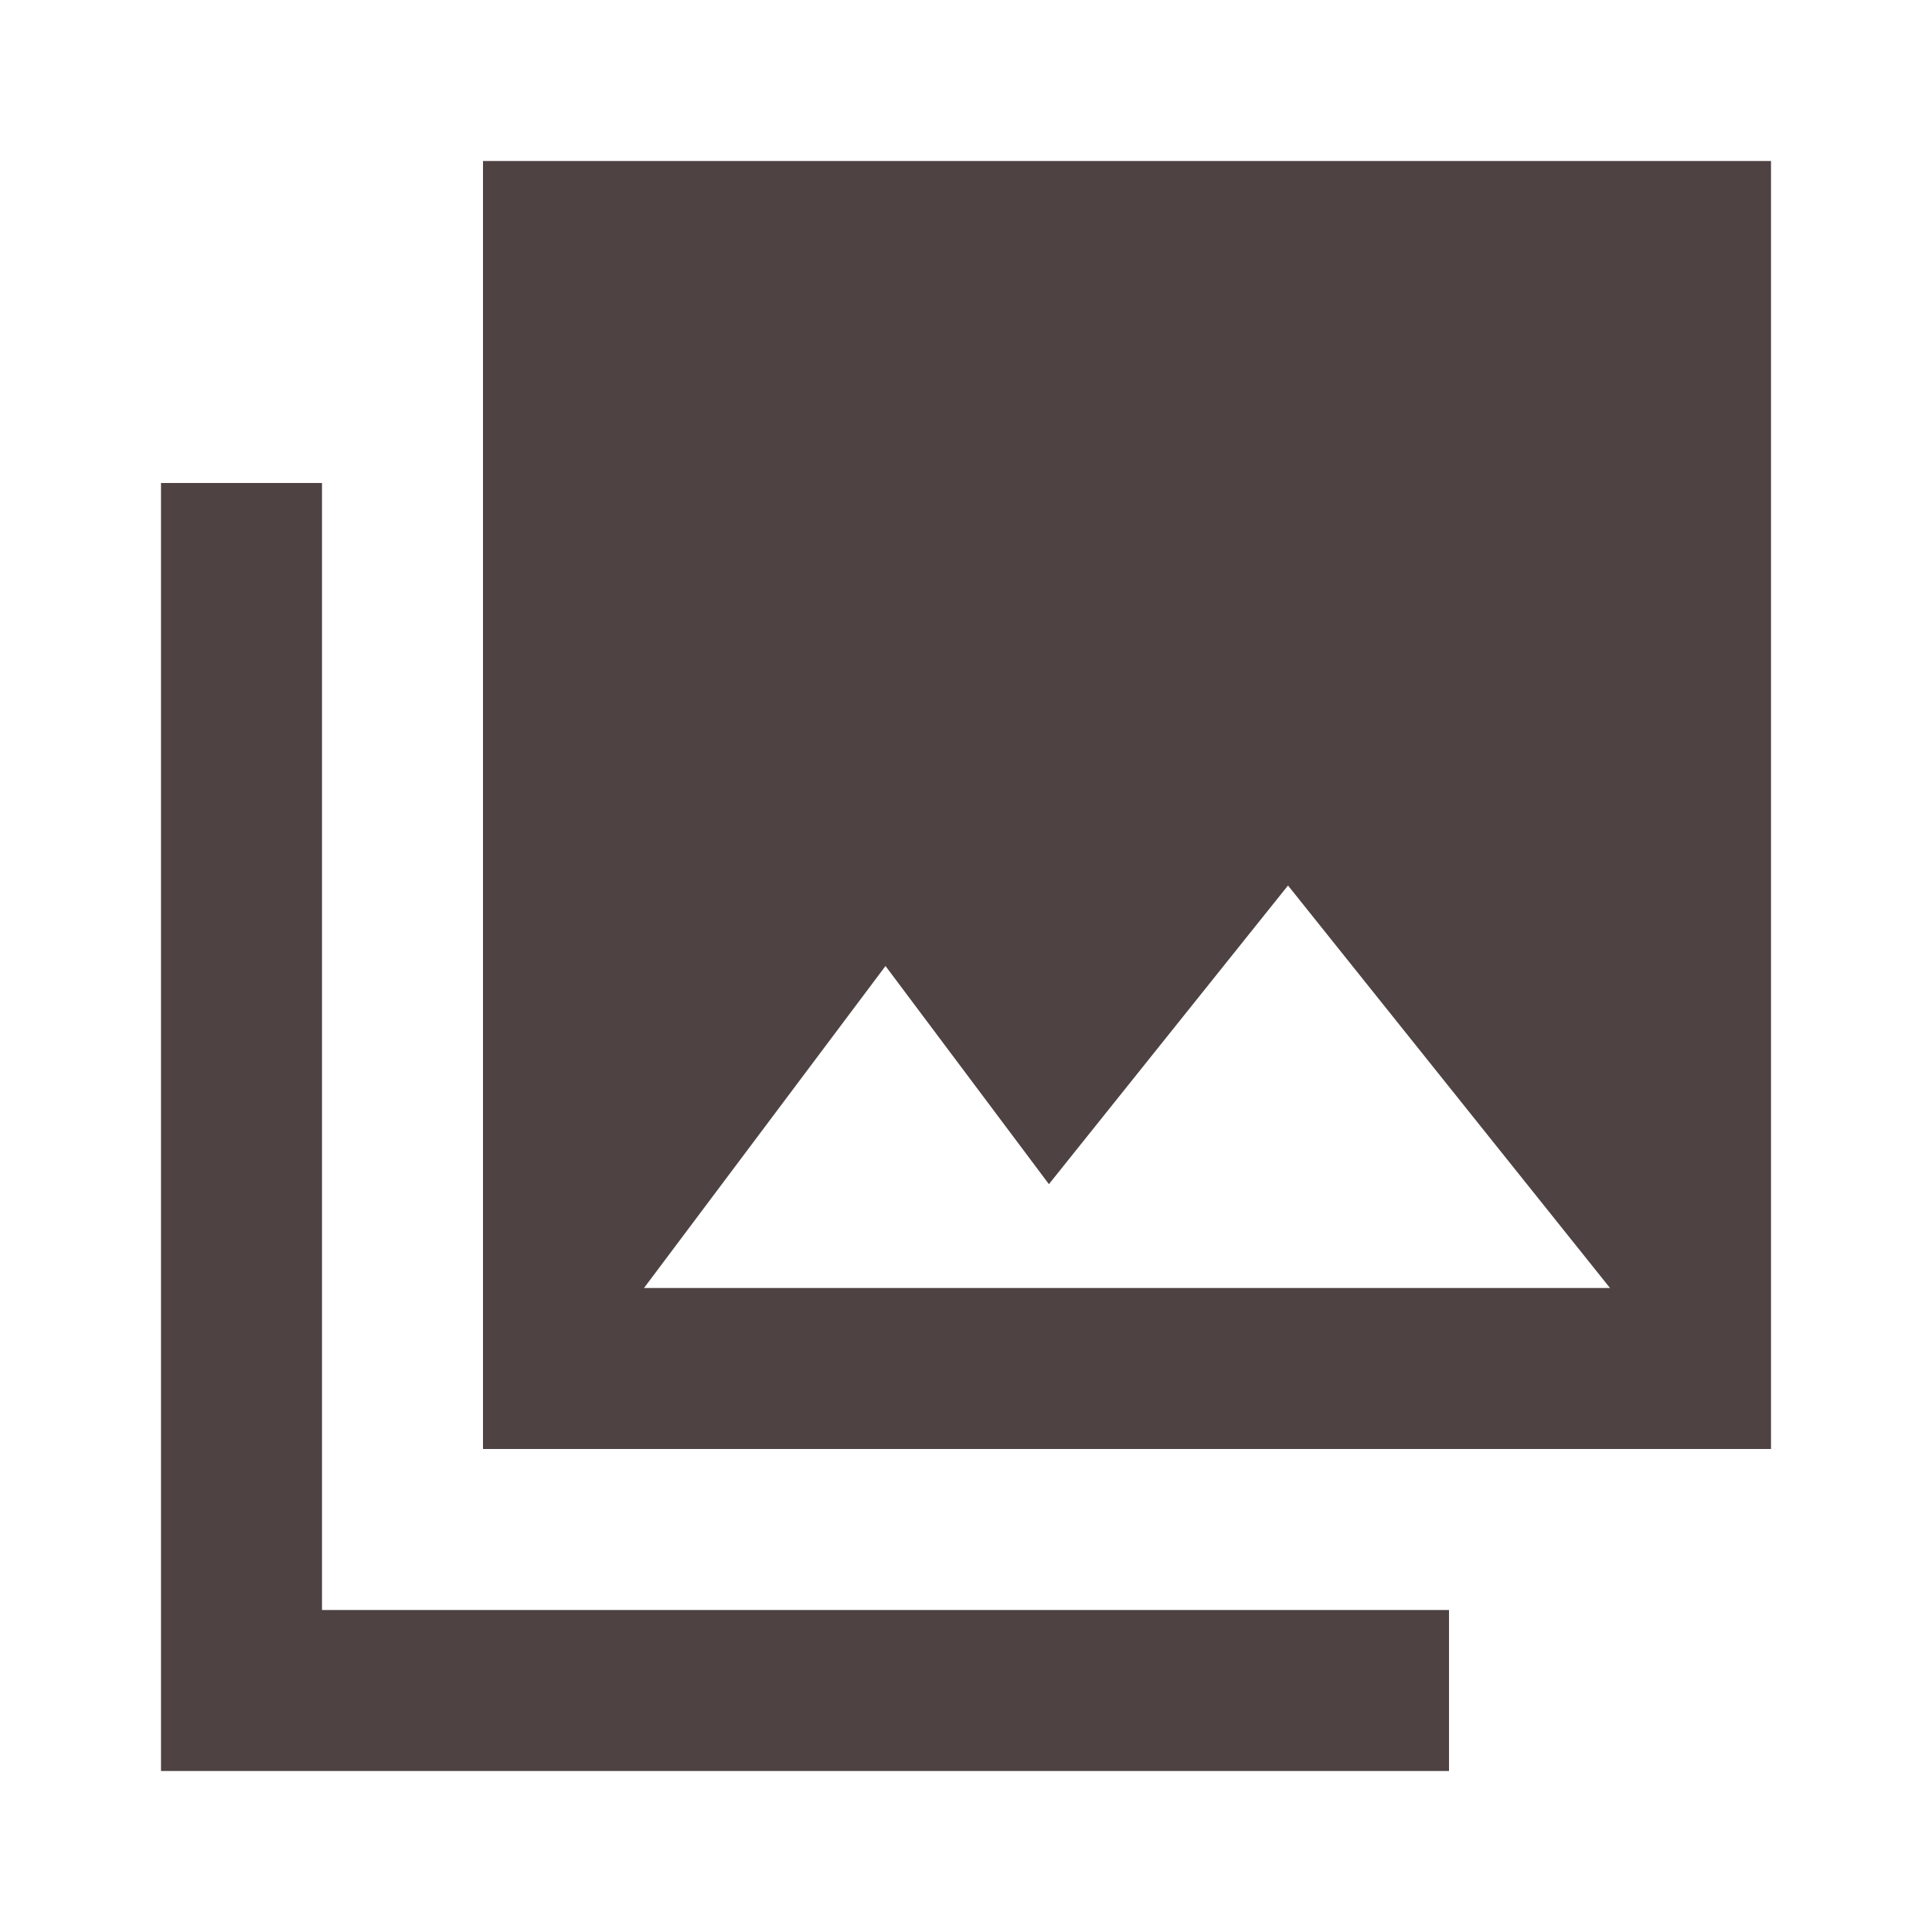 <svg id="galerie" xmlns="http://www.w3.org/2000/svg" width="24" height="24" viewBox="0 0 24 24">
  <path id="Path_1" data-name="Path 1" d="M0,0H24V24H0Z" fill="none"/>
  <path id="Path_2" data-name="Path 2" d="M22,18V2H6V18ZM11,12l2.03,2.71L16,11l4,5H8ZM2,6V22H18V20H4V6Z" fill="#4e4243"/>
</svg>
